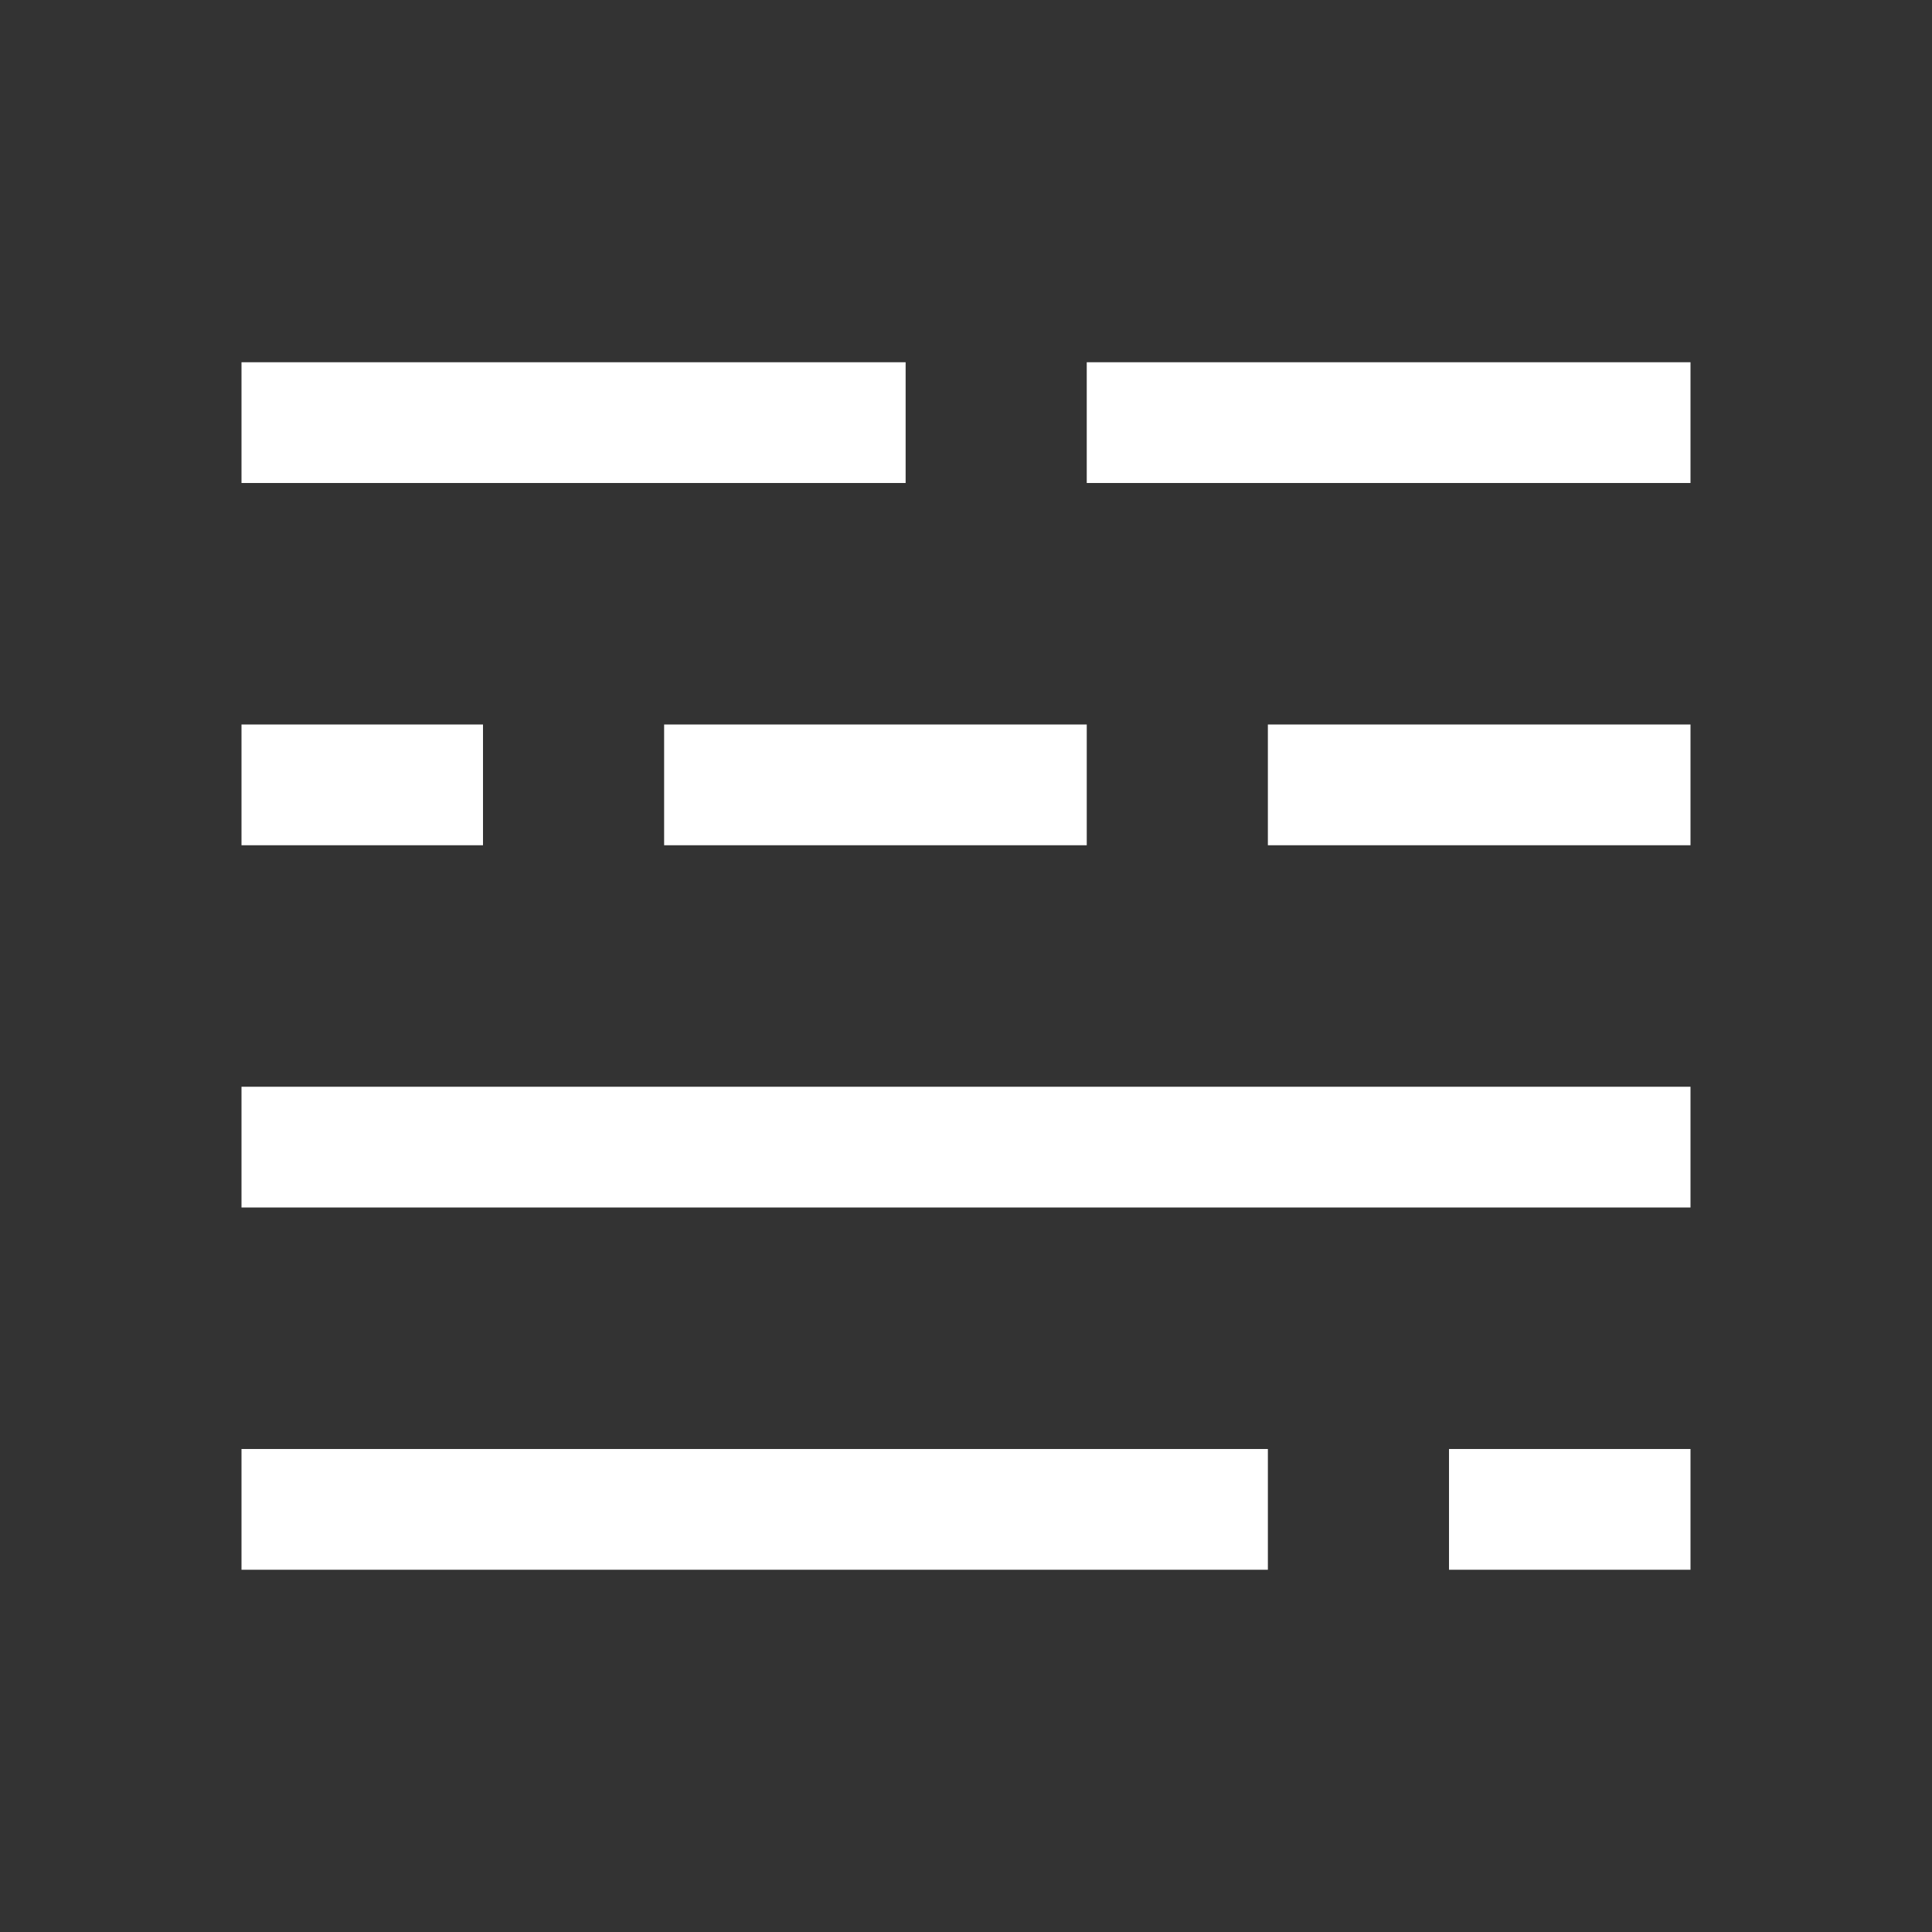 <svg width="32" height="32" viewBox="0 0 32 32" fill="none" xmlns="http://www.w3.org/2000/svg">
<rect x="0" y="0" width="32" height="32" fill="#333333" stroke="none"/>
<g id="data--2">
<path id="Vector" d="M4 6H15V8H4V6ZM18 6H28V8H18V6ZM21 12H28V14H21V12ZM11 12H18V14H11V12ZM4 12H8V14H4V12ZM4 18H28V20H4V18ZM4 24H21V26H4V24ZM24 24H28V26H24V24Z" fill="white"/>
</g>
</svg>
